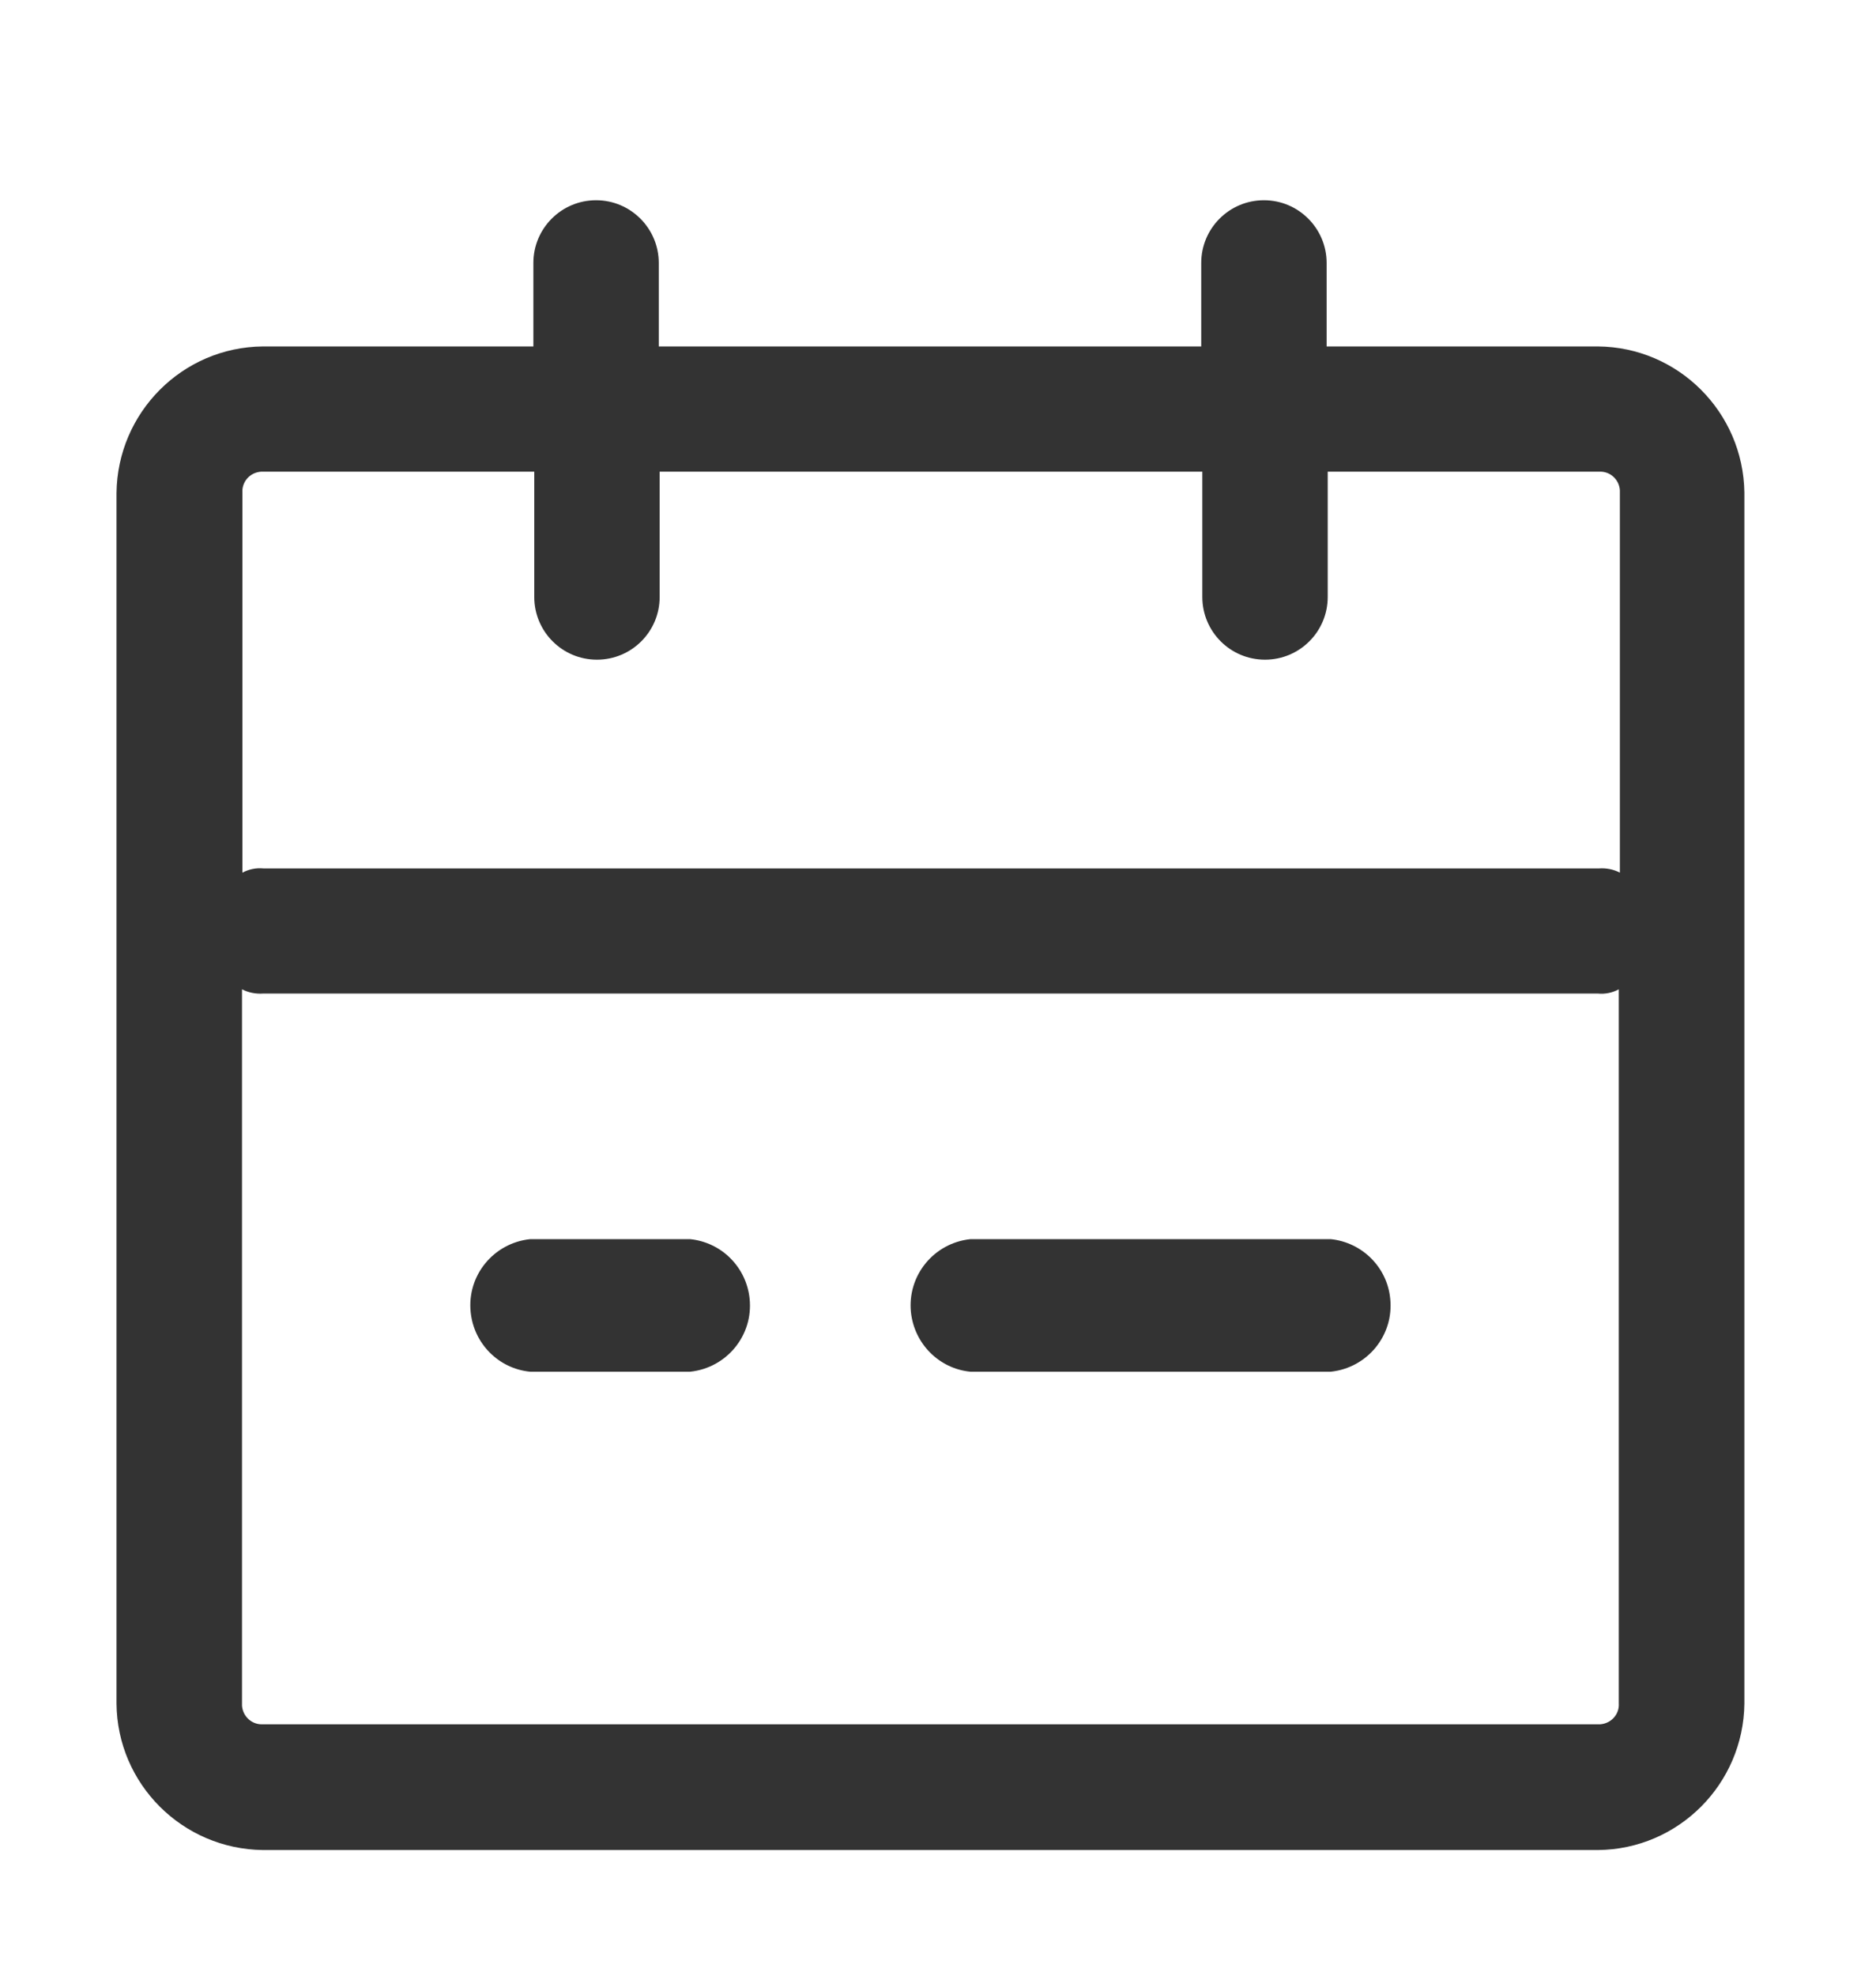 <svg width="19" height="20" viewBox="0 0 19 20" fill="none" xmlns="http://www.w3.org/2000/svg">
<path d="M16.184 3.507H13.436V2.662C13.436 2.313 13.152 2.027 12.801 2.027C12.451 2.027 12.166 2.311 12.166 2.662V3.507H6.672V2.662C6.672 2.313 6.388 2.027 6.037 2.027C5.687 2.027 5.402 2.311 5.402 2.662V3.507H2.663C1.848 3.514 1.189 4.175 1.18 4.991V17.245C1.187 18.06 1.848 18.719 2.663 18.728H16.184C16.999 18.721 17.658 18.06 17.667 17.245V4.987C17.656 4.172 16.997 3.514 16.184 3.507ZM2.663 4.775H5.411V6.043C5.411 6.393 5.694 6.678 6.046 6.678C6.396 6.678 6.681 6.395 6.681 6.043V4.775H12.177V6.043C12.177 6.393 12.46 6.678 12.812 6.678C13.162 6.678 13.447 6.395 13.447 6.043V4.775H16.195C16.305 4.768 16.399 4.853 16.406 4.963V8.834C16.342 8.8 16.268 8.786 16.195 8.791H2.667C2.593 8.784 2.521 8.799 2.455 8.834V4.987C2.448 4.876 2.532 4.783 2.643 4.775H2.663ZM16.184 17.455H2.663C2.553 17.462 2.459 17.377 2.451 17.267V10.015C2.516 10.048 2.59 10.063 2.663 10.058H16.184C16.257 10.065 16.329 10.05 16.395 10.015V17.243C16.403 17.353 16.318 17.447 16.208 17.455H16.184ZM6.99 12.544H5.369C4.999 12.583 4.728 12.912 4.767 13.284C4.8 13.602 5.05 13.855 5.369 13.886H6.99C7.36 13.847 7.631 13.518 7.592 13.146C7.576 12.992 7.508 12.848 7.398 12.738C7.289 12.628 7.144 12.56 6.99 12.544ZM13.478 12.544H9.828C9.458 12.583 9.188 12.912 9.226 13.284C9.26 13.602 9.51 13.855 9.828 13.886H13.478C13.848 13.847 14.119 13.518 14.08 13.146C14.049 12.828 13.796 12.577 13.478 12.544Z" fill="#333333"/>
</svg>
